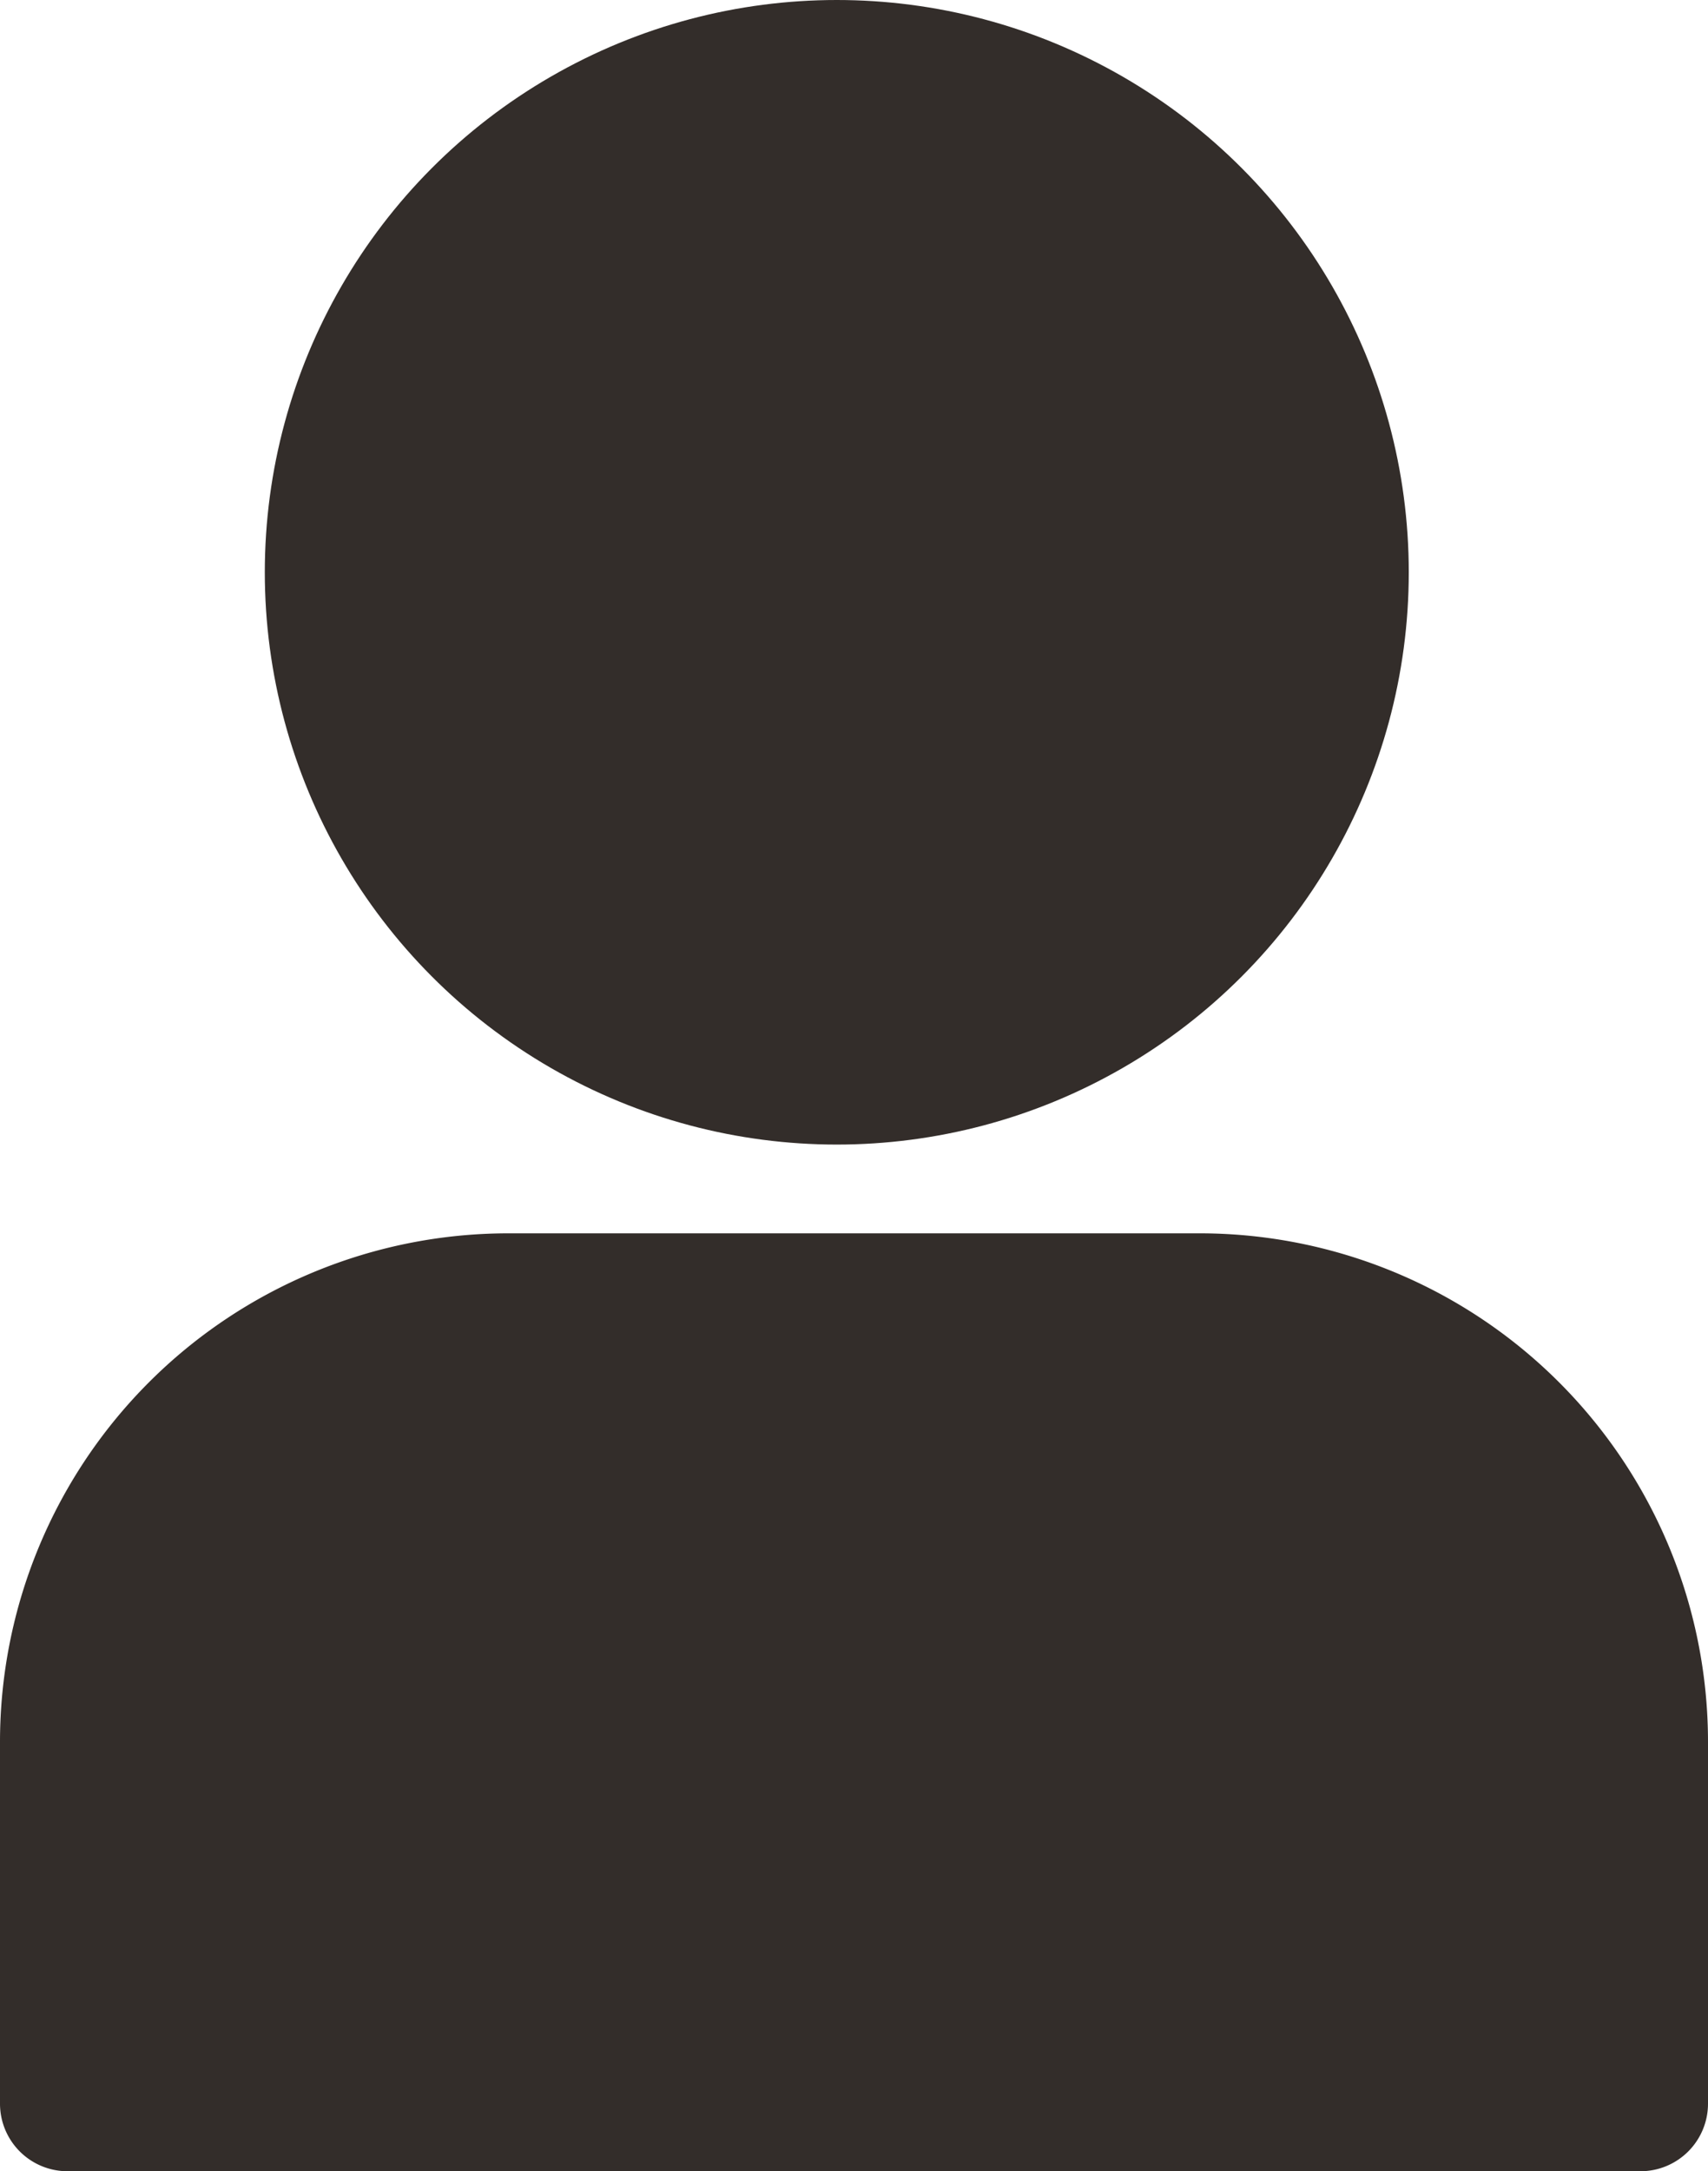 <svg xmlns="http://www.w3.org/2000/svg" viewBox="0 0 12.9 16.39"><circle fill="#332d2a" cx="6.32" cy="4.32" r="4.32"/><path fill="#332d2a" d="M9.05,9.31H3.84A3.84,3.84,0,0,0,0,13.15v2.73a.51.51,0,0,0,.51.51H12.39a.51.51,0,0,0,.51-.51V13.15A3.84,3.84,0,0,0,9.05,9.31Z"/></svg>